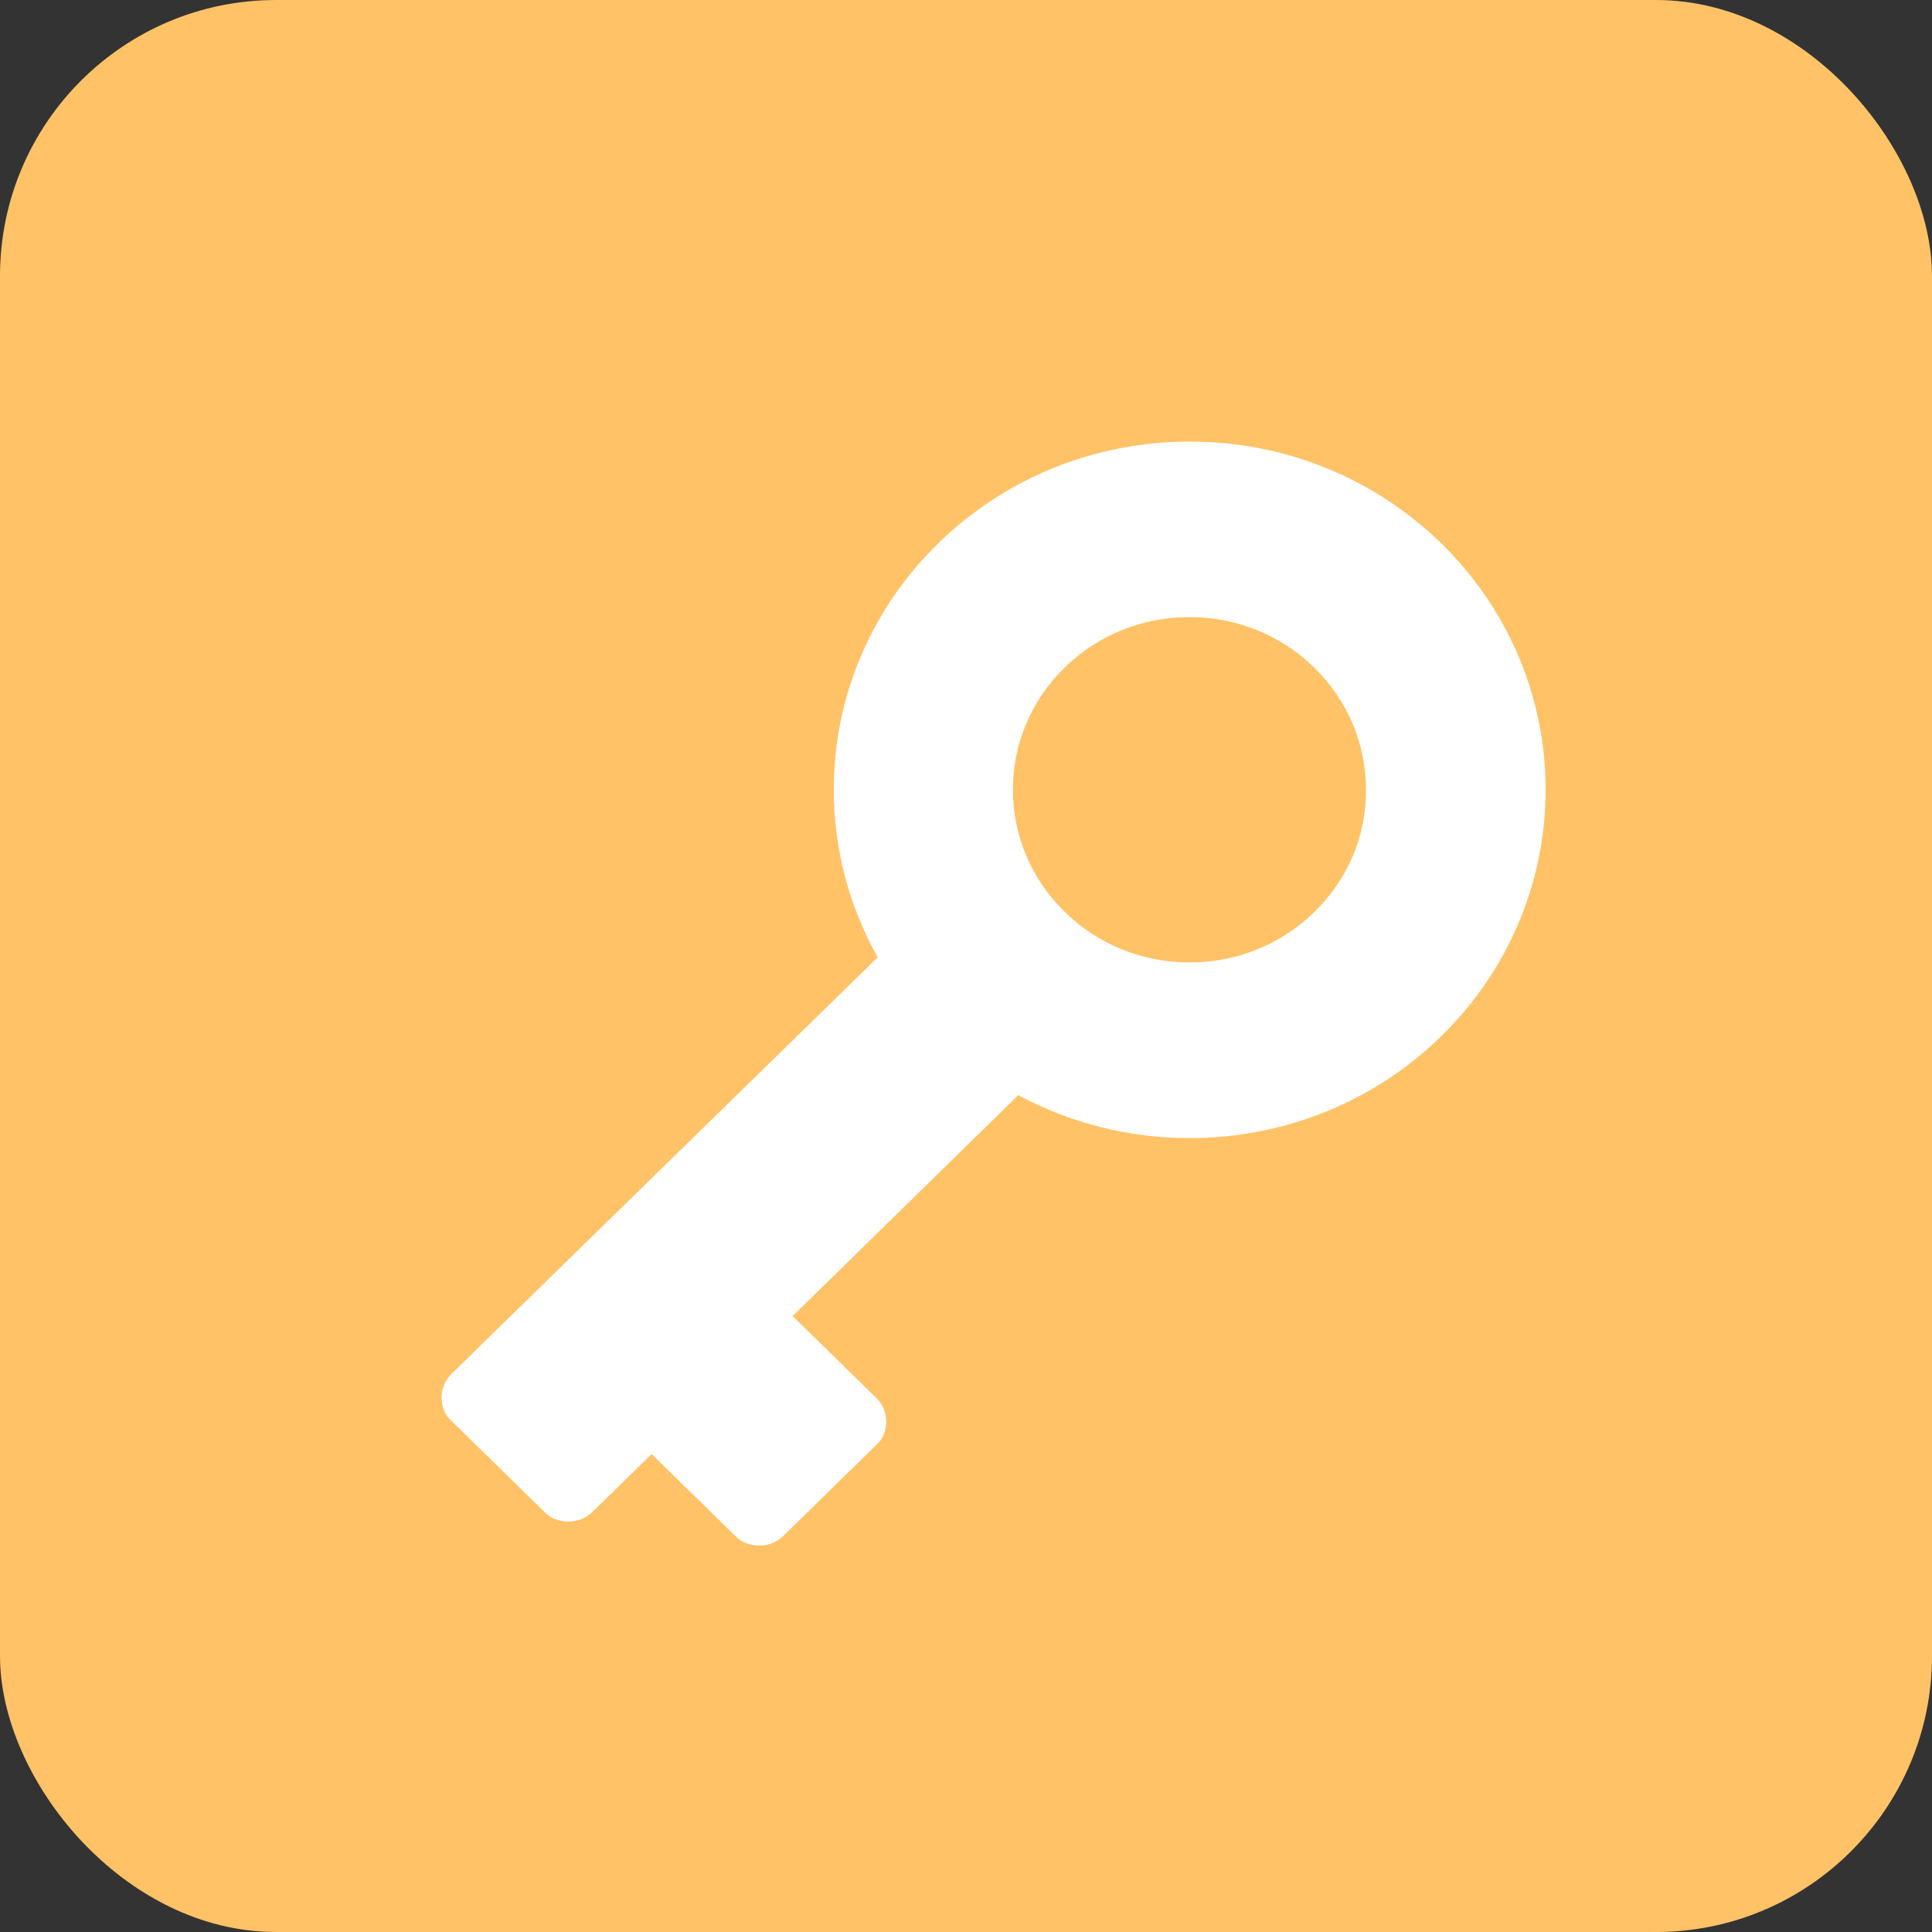 <svg width="35" height="35" viewBox="0 0 35 35" fill="none" xmlns="http://www.w3.org/2000/svg">
<rect x="0" y="0" width="35" height="35" fill="#333333" stroke="none"/>
<g id="Access to Partner Resources">
<rect id="Rectangle Copy 3" width="35" height="35" rx="5" fill="#FFC266"/>
<g id="door-key">
<path id="Shape" fill-rule="evenodd" clip-rule="evenodd" d="M27.494 11.851C27.829 12.631 28 13.456 28 14.308C28 15.159 27.829 15.984 27.491 16.767C27.166 17.518 26.702 18.192 26.11 18.771C25.518 19.35 24.829 19.804 24.061 20.123C23.264 20.45 22.421 20.618 21.55 20.618C20.462 20.618 19.394 20.35 18.447 19.84L14.359 23.842L15.873 25.323C16.054 25.497 16.108 25.763 15.998 26.014C15.973 26.067 15.939 26.114 15.897 26.155L14.193 27.822C14.015 27.999 13.743 28.052 13.487 27.944C13.433 27.92 13.384 27.887 13.342 27.846L11.805 26.342L10.736 27.387C10.557 27.564 10.286 27.617 10.029 27.509C9.976 27.485 9.927 27.452 9.885 27.411L8.157 25.72C8.115 25.679 8.078 25.631 8.056 25.579C7.946 25.328 8.003 25.062 8.181 24.887L15.9 17.343C15.379 16.415 15.105 15.372 15.105 14.308C15.105 13.456 15.274 12.629 15.611 11.851C15.937 11.1 16.401 10.425 16.993 9.847C17.584 9.268 18.274 8.813 19.042 8.495C19.839 8.167 20.682 8 21.553 8C22.423 8 23.269 8.165 24.064 8.495C24.831 8.813 25.521 9.268 26.113 9.847C26.704 10.425 27.169 11.1 27.494 11.851ZM21.55 17.436C22.403 17.436 23.208 17.111 23.812 16.52C24.418 15.929 24.751 15.143 24.746 14.308C24.746 13.473 24.413 12.686 23.809 12.095C23.205 11.504 22.401 11.179 21.548 11.179C20.695 11.179 19.89 11.504 19.286 12.095C18.682 12.686 18.35 13.47 18.35 14.308C18.35 15.143 18.685 15.929 19.289 16.52C19.892 17.111 20.697 17.436 21.55 17.436Z" fill="white"/>
</g>
</g>
</svg>
